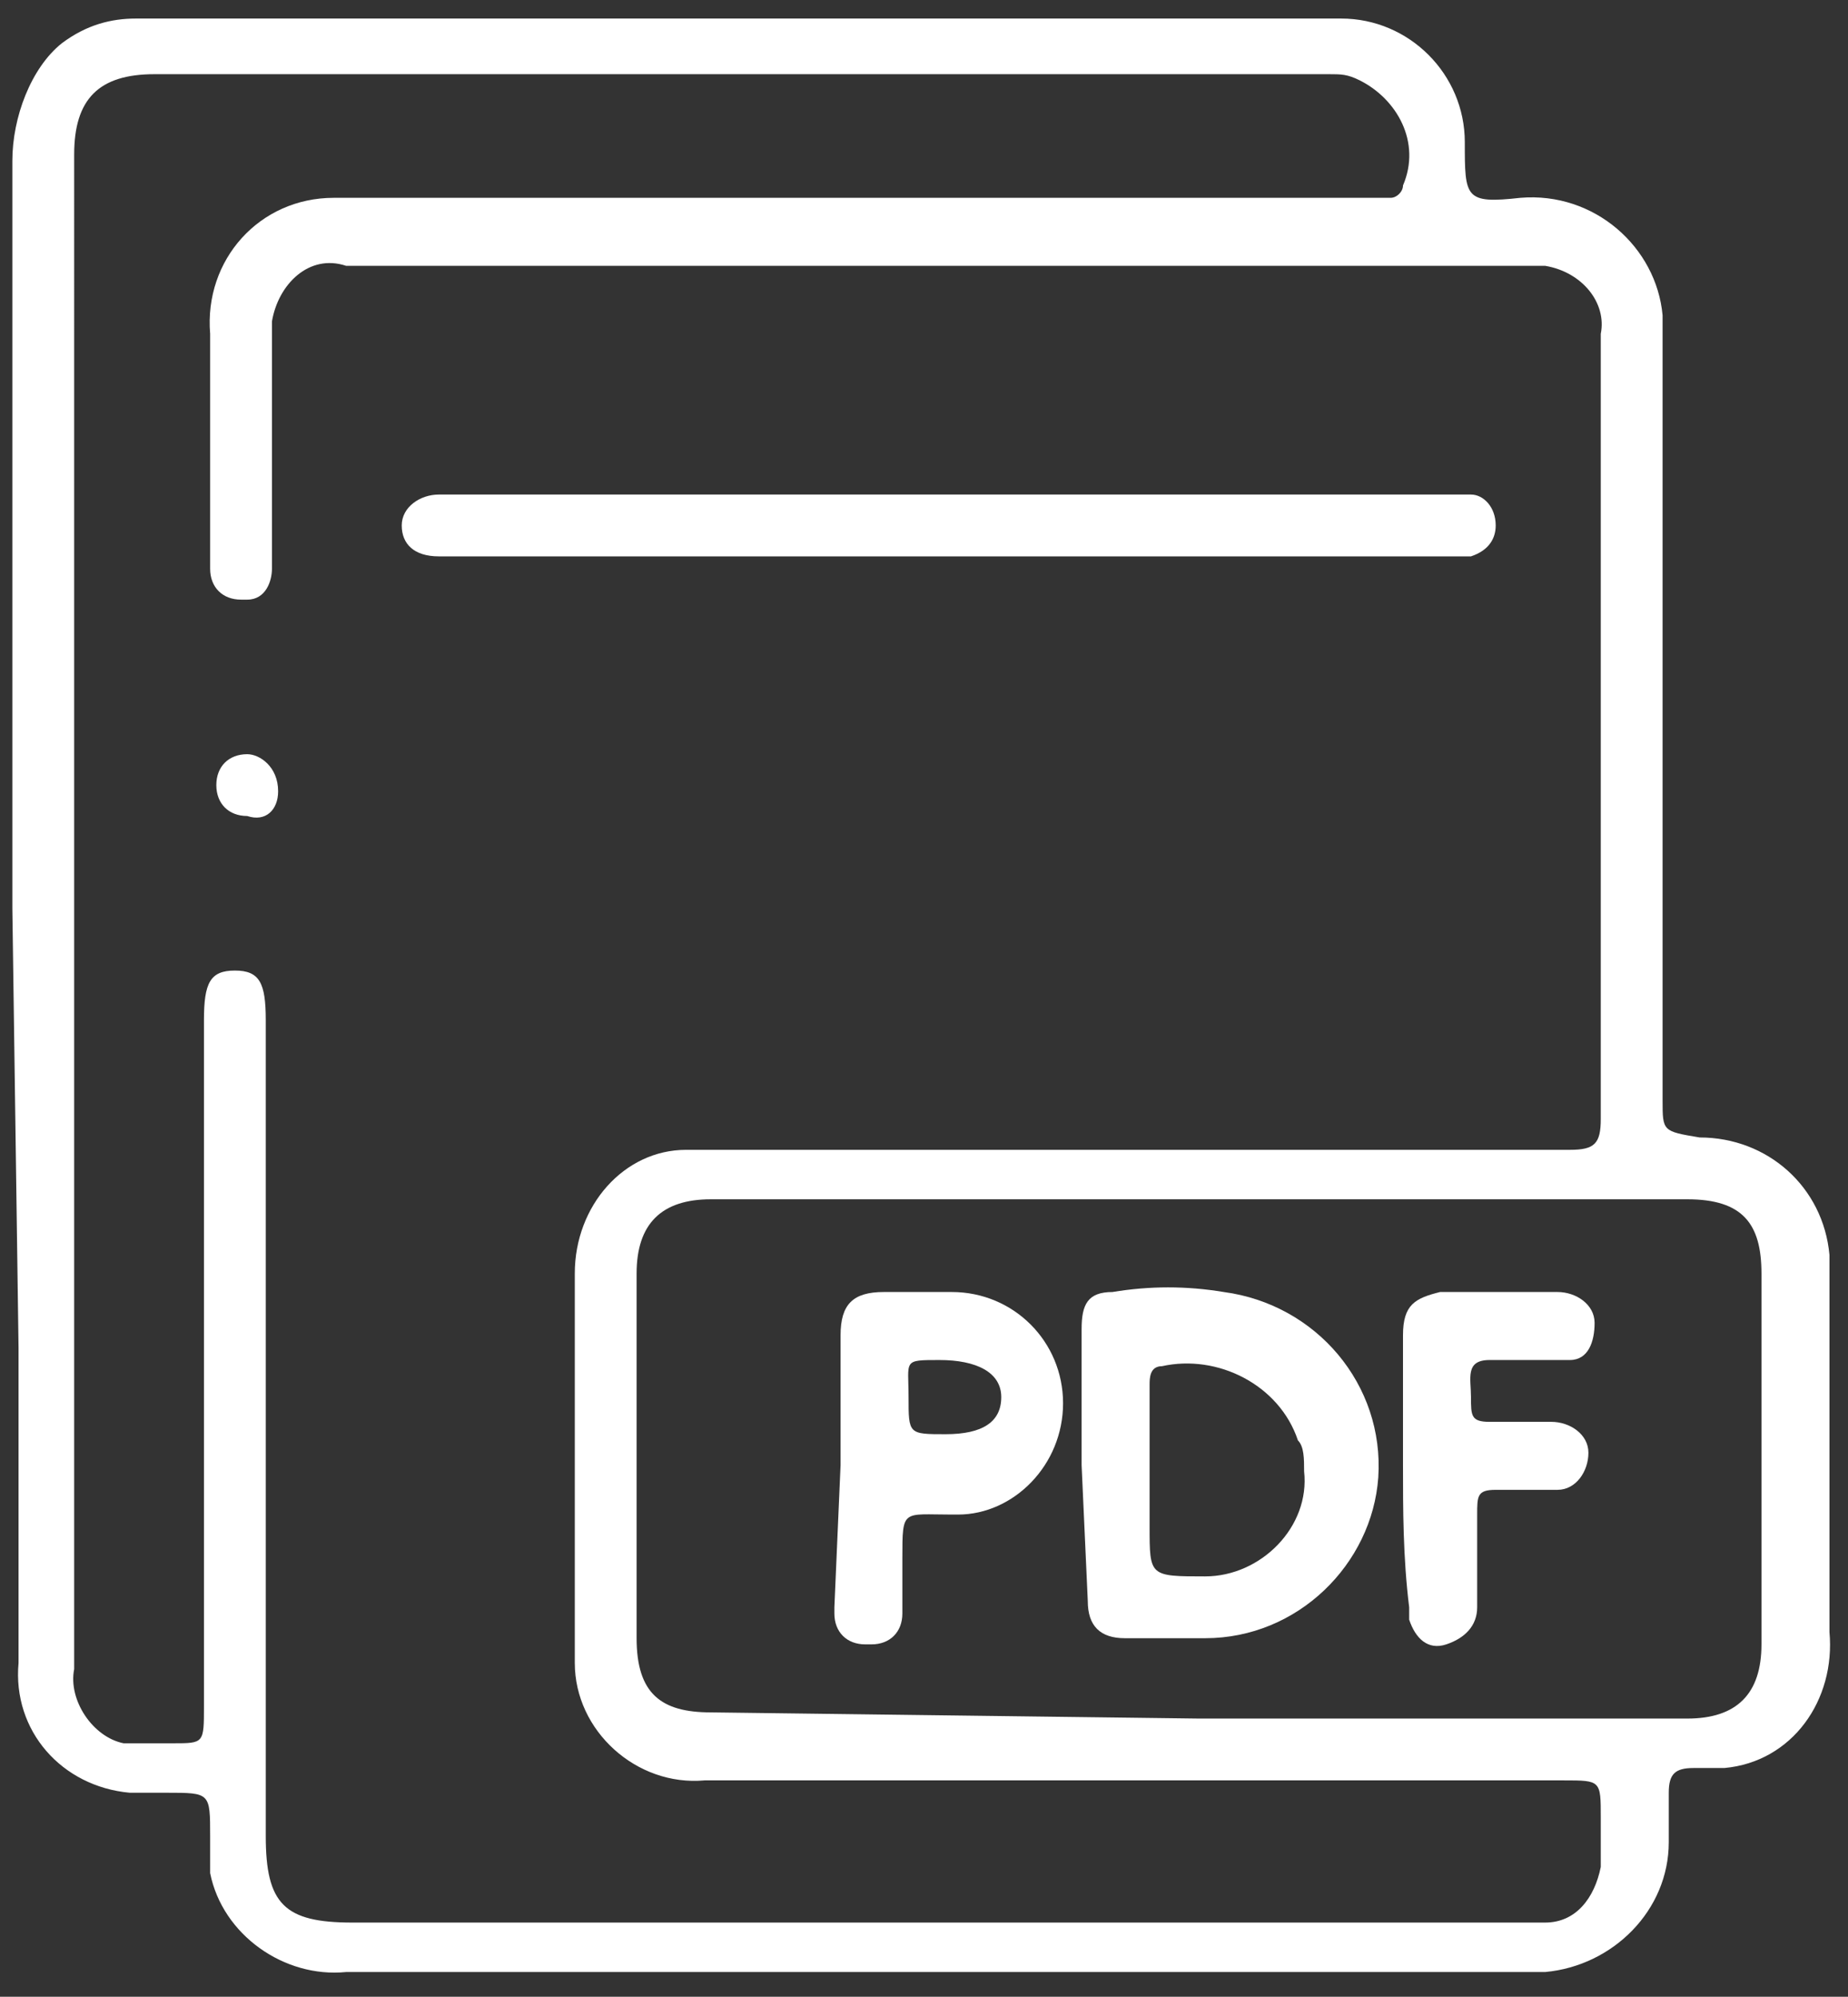<?xml version="1.0" encoding="utf-8"?>
<!-- Generator: Adobe Illustrator 24.0.1, SVG Export Plug-In . SVG Version: 6.00 Build 0)  -->
<svg version="1.1" id="Calque_1" xmlns="http://www.w3.org/2000/svg" xmlns:xlink="http://www.w3.org/1999/xlink" x="0px" y="0px"
	 viewBox="0 0 29.9 32.3" style="enable-background:new 0 0 29.9 32.3;" fill="#fff" xml:space="preserve">
<rect x="0" y="0" width="29.9" height="32.3" fill="#333333" stroke="none"/>
<path  d="M0.2,14.7V2.6C0.2,1.9,0.5,1.1,1,0.7c0.4-0.3,0.8-0.4,1.2-0.4h19.5c1.1,0,2,0.9,2,2c0,0.9,0,1,0.9,0.9
	c1.2-0.1,2.2,0.8,2.3,1.9c0,0.1,0,0.2,0,0.3c0,4.1,0,8.3,0,12.4c0,0.5,0,0.5,0.6,0.6c1.1,0,2,0.8,2.1,1.9c0,0.1,0,0.2,0,0.3
	c0,1.9,0,3.9,0,5.8c0.1,1.1-0.6,2.1-1.7,2.2c-0.2,0-0.3,0-0.5,0c-0.3,0-0.4,0.1-0.4,0.4s0,0.5,0,0.8c0,1.1-0.9,2-2,2.1H5.6
	c-1,0.1-2-0.6-2.2-1.6c0-0.2,0-0.4,0-0.6c0-0.7,0-0.7-0.7-0.7c-0.2,0-0.4,0-0.6,0c-1.1-0.1-1.9-1-1.8-2.1c0,0,0,0,0-0.1
	c0-1.7,0-3.3,0-5L0.2,14.7z M1.2,14.7V27c-0.1,0.5,0.3,1.1,0.8,1.2c0.1,0,0.2,0,0.3,0c0.2,0,0.3,0,0.5,0c0.5,0,0.5,0,0.5-0.6V16.5
	c0-0.6,0.1-0.8,0.5-0.8s0.5,0.2,0.5,0.8v13.2c0,1.1,0.3,1.4,1.4,1.4H25c0.5,0,0.8-0.4,0.9-0.9c0-0.3,0-0.5,0-0.8
	c0-0.6,0-0.6-0.6-0.6H11.4c-1.1,0.1-2.1-0.8-2.1-1.9c0-0.1,0-0.2,0-0.2c0-2.1,0-4.1,0-6.1c0-1.1,0.8-2,1.8-2c0.2,0,0.4,0,0.7,0
	c4.6,0,9.1,0,13.6,0c0.4,0,0.5-0.1,0.5-0.5c0-4.2,0-8.5,0-12.7c0.1-0.5-0.3-1-0.9-1.1c-0.1,0-0.1,0-0.2,0H5.6C5,4.1,4.5,4.6,4.4,5.2
	c0,0.1,0,0.1,0,0.2c0,0.8,0,1.6,0,2.4c0,0.5,0,0.9,0,1.4c0,0.2-0.1,0.5-0.4,0.5c0,0-0.1,0-0.1,0c-0.3,0-0.5-0.2-0.5-0.5c0,0,0,0,0,0
	c0-0.1,0-0.2,0-0.3c0-1.2,0-2.3,0-3.5c-0.1-1.2,0.8-2.2,2-2.2c0.1,0,0.1,0,0.2,0c5.5,0,11,0,16.5,0h0.4c0.1,0,0.2-0.1,0.2-0.2
	c0.3-0.7-0.1-1.4-0.7-1.7c-0.2-0.1-0.3-0.1-0.5-0.1h-19c-0.9,0-1.3,0.4-1.3,1.3L1.2,14.7z M19.4,27.8h7.9c0.8,0,1.2-0.4,1.2-1.2v-6
	c0-0.8-0.3-1.2-1.2-1.2H11.5c-0.8,0-1.2,0.4-1.2,1.2v5.9c0,0.9,0.4,1.2,1.2,1.2L19.4,27.8z"/>
<path  d="M15.4,8h8c0.1,0,0.3,0,0.4,0c0.2,0,0.4,0.2,0.4,0.5c0,0.2-0.1,0.4-0.4,0.5c-0.1,0-0.3,0-0.4,0H7.1
	c-0.4,0-0.6-0.2-0.6-0.5S6.8,8,7.1,8H15.4z"/>
<path  d="M4.5,12.8c0,0.3-0.2,0.5-0.5,0.4c0,0,0,0,0,0c-0.3,0-0.5-0.2-0.5-0.5s0.2-0.5,0.5-0.5l0,0
	C4.2,12.2,4.5,12.4,4.5,12.8C4.5,12.7,4.5,12.8,4.5,12.8z"/>
<path  d="M17.5,23.7c0-0.7,0-1.5,0-2.2c0-0.4,0.1-0.6,0.5-0.6c0.6-0.1,1.2-0.1,1.8,0c1.5,0.2,2.6,1.5,2.5,3
	c-0.1,1.4-1.3,2.6-2.8,2.6c-0.5,0-0.9,0-1.3,0s-0.6-0.2-0.6-0.6L17.5,23.7L17.5,23.7z M18.6,23.7L18.6,23.7v1c0,0.8,0,0.8,0.9,0.8
	c0.9,0,1.7-0.8,1.6-1.7c0-0.2,0-0.4-0.1-0.5c-0.3-0.9-1.3-1.4-2.2-1.2c-0.2,0-0.2,0.2-0.2,0.3V23.7z"/>
<path  d="M13.6,23.7c0-0.7,0-1.4,0-2.1c0-0.5,0.2-0.7,0.7-0.7h1.1c1,0,1.8,0.8,1.8,1.8c0,1-0.8,1.8-1.7,1.8
	c0,0,0,0-0.1,0c-0.8,0-0.8-0.1-0.8,0.7c0,0.3,0,0.6,0,0.9c0,0.3-0.2,0.5-0.5,0.5c0,0-0.1,0-0.1,0c-0.3,0-0.5-0.2-0.5-0.5
	c0,0,0-0.1,0-0.1L13.6,23.7L13.6,23.7z M14.7,22.6c0,0.6,0,0.6,0.6,0.6s0.9-0.2,0.9-0.6S15.8,22,15.2,22S14.7,22,14.7,22.6z"/>
<path  d="M22.7,23.7c0-0.7,0-1.4,0-2.1c0-0.5,0.2-0.6,0.6-0.7h1.9c0.3,0,0.6,0.2,0.6,0.5S25.7,22,25.4,22
	c-0.1,0-0.1,0-0.2,0c-0.4,0-0.7,0-1.1,0s-0.3,0.3-0.3,0.6s0,0.4,0.3,0.4s0.7,0,1,0s0.6,0.2,0.6,0.5c0,0.3-0.2,0.6-0.5,0.6
	c0,0,0,0,0,0c-0.3,0-0.7,0-1,0c-0.3,0-0.3,0.1-0.3,0.4c0,0.5,0,1,0,1.5c0,0.3-0.2,0.5-0.5,0.6c0,0,0,0,0,0c-0.3,0.1-0.5-0.1-0.6-0.4
	c0-0.1,0-0.1,0-0.2C22.7,25.2,22.7,24.4,22.7,23.7L22.7,23.7z"/>
</svg>
